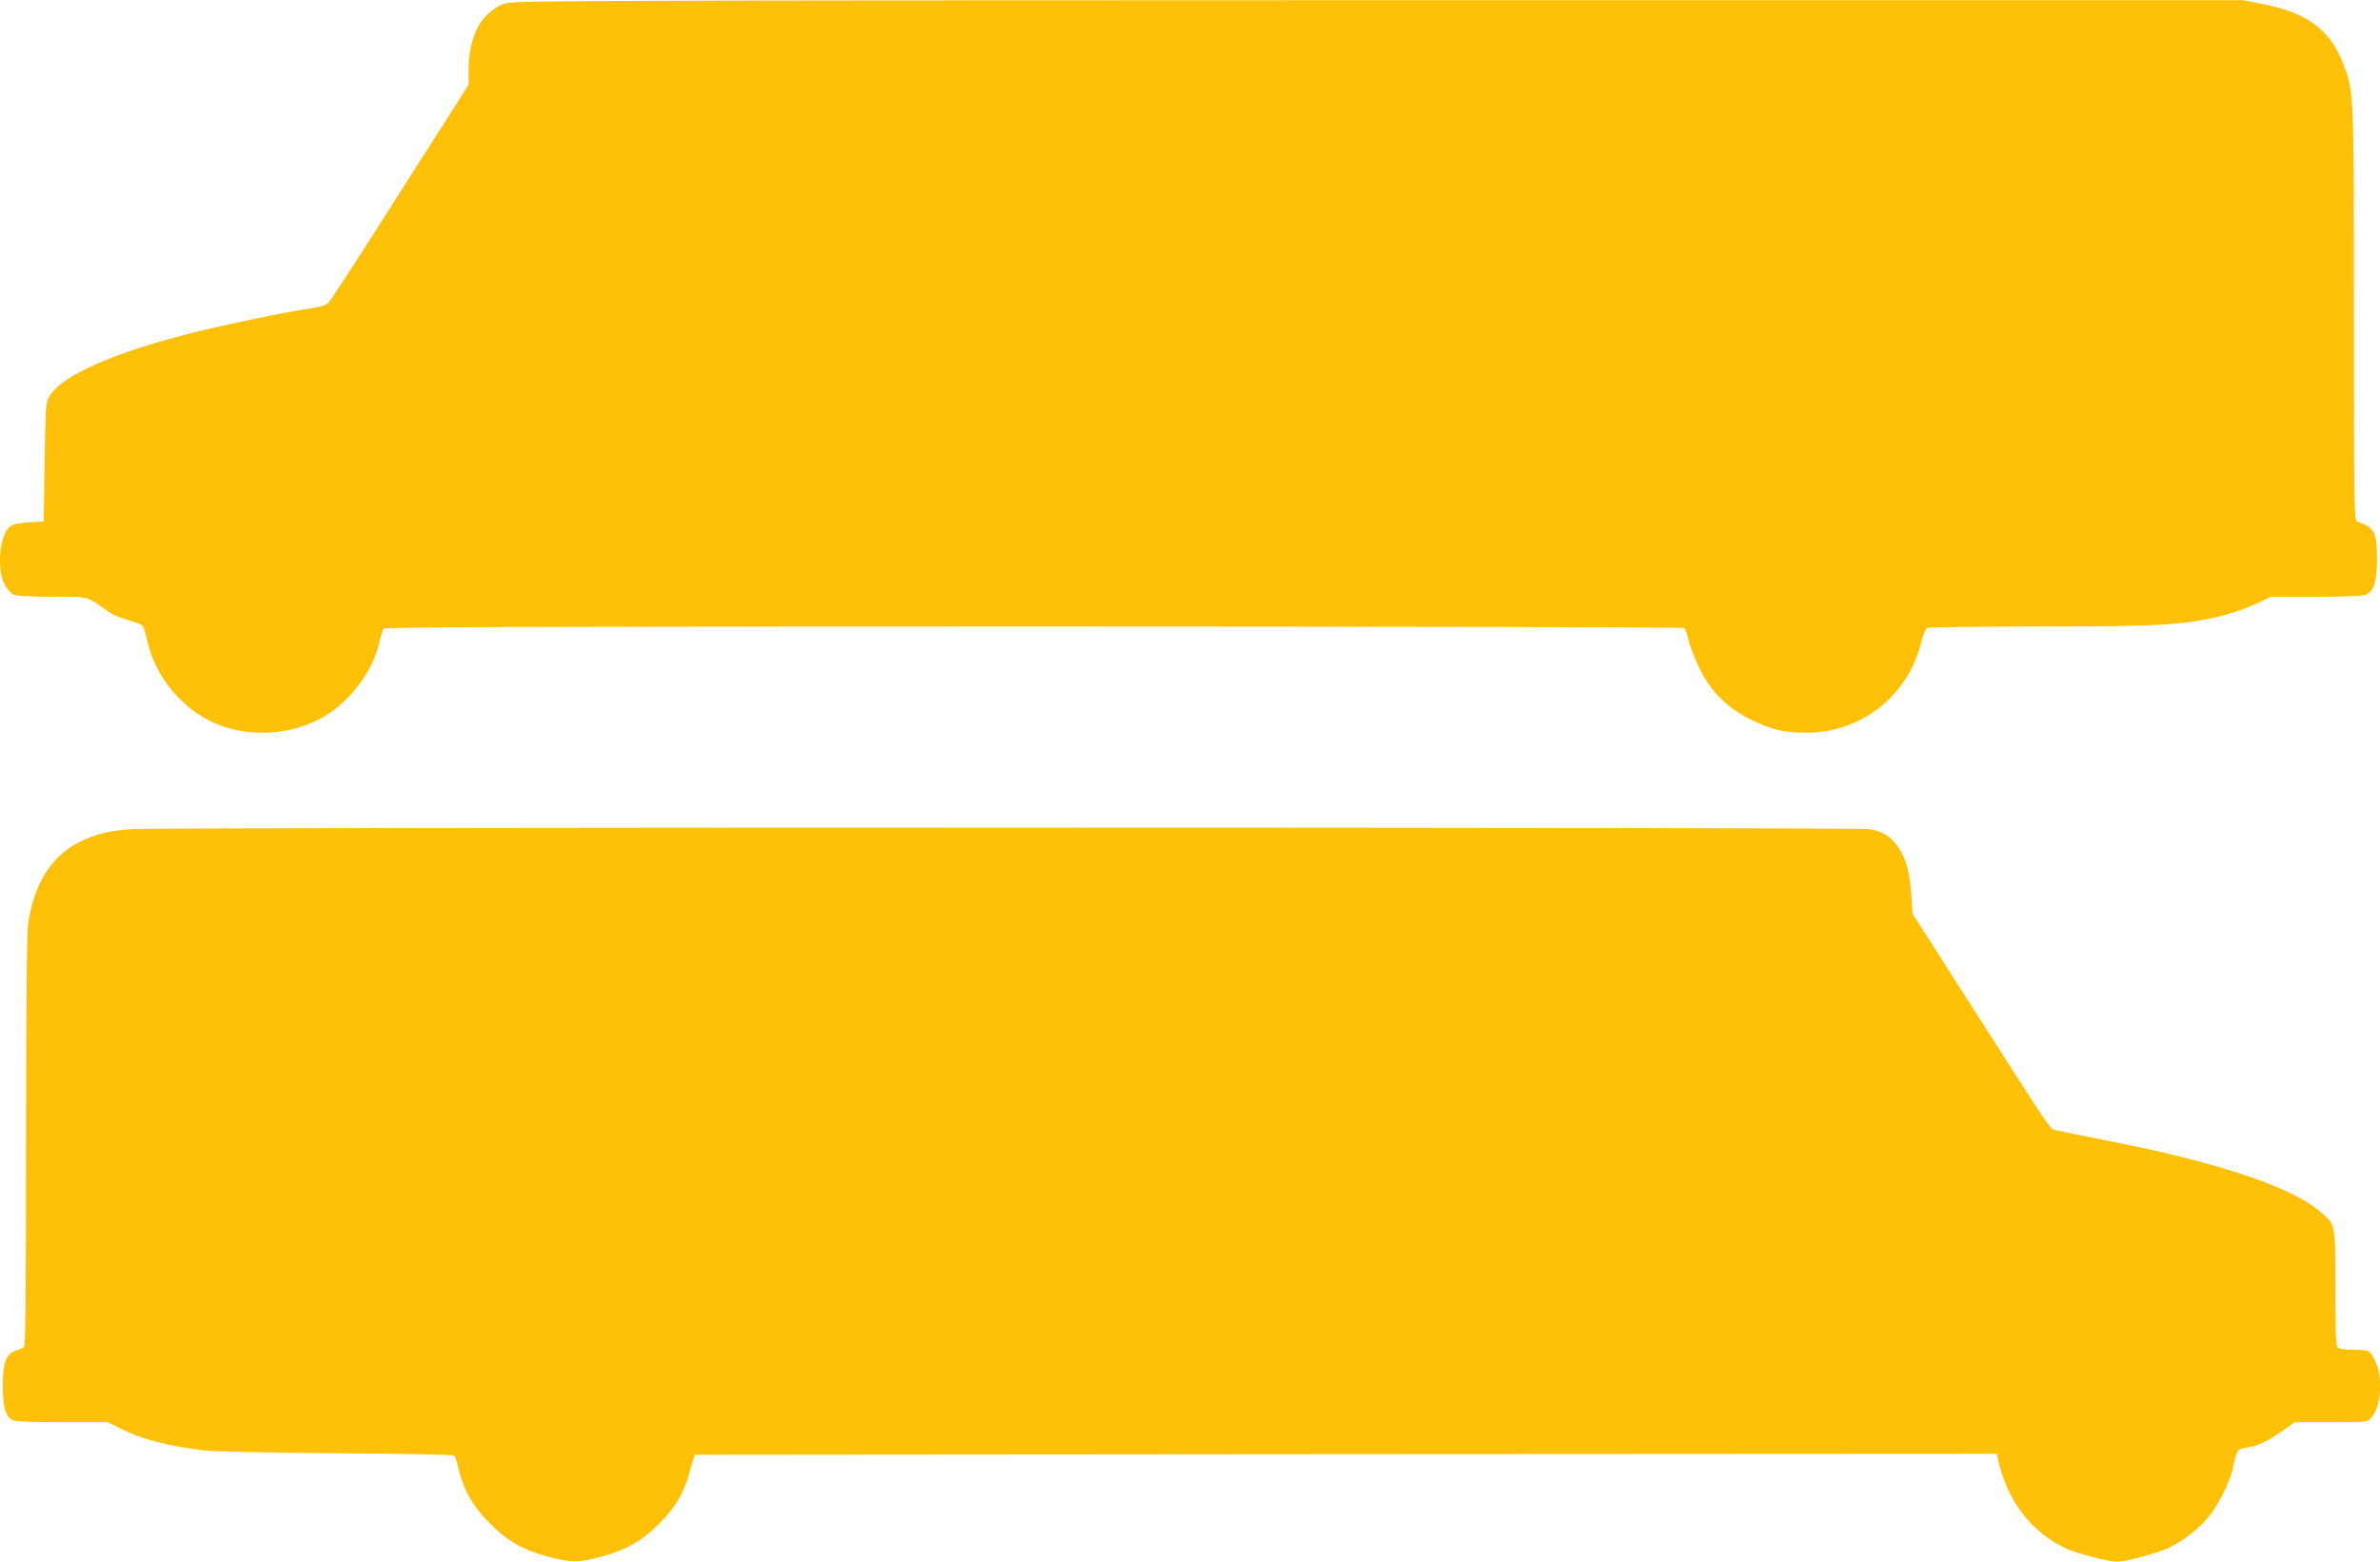 <?xml version="1.0" standalone="no"?>
<!DOCTYPE svg PUBLIC "-//W3C//DTD SVG 20010904//EN"
 "http://www.w3.org/TR/2001/REC-SVG-20010904/DTD/svg10.dtd">
<svg version="1.0" xmlns="http://www.w3.org/2000/svg"
 width="1280pt" height="840pt" viewBox="0 0 1280 840"
 preserveAspectRatio="xMidYMid meet">
<g transform="translate(0,840) scale(0.1,-0.1)"
fill="#ffc107" stroke="none">
<path d="M2711 8380 c-125 -49 -191 -175 -191 -364 l0 -72 -108 -170 c-60 -93
-224 -351 -366 -574 -142 -223 -267 -414 -277 -426 -14 -15 -42 -24 -102 -33
-145 -22 -423 -80 -615 -127 -430 -106 -715 -231 -784 -342 -22 -36 -23 -45
-28 -357 l-5 -320 -82 -5 c-59 -4 -87 -11 -102 -24 -53 -48 -69 -223 -28 -306
12 -25 33 -50 47 -57 17 -9 84 -13 210 -13 206 0 178 7 306 -82 21 -15 70 -35
108 -45 38 -10 72 -25 76 -33 4 -8 15 -46 24 -85 44 -188 188 -361 363 -436
183 -78 407 -65 581 34 144 82 270 250 303 405 7 32 17 63 22 70 8 9 718 12
3496 12 1917 0 3491 -4 3498 -8 7 -4 17 -32 23 -62 7 -30 32 -97 57 -149 63
-131 153 -221 284 -284 110 -53 179 -69 298 -68 291 2 539 196 612 479 10 42
25 79 32 84 6 4 278 8 602 8 643 0 777 8 973 55 57 14 143 43 190 65 l85 40
243 0 c160 0 252 4 268 11 44 20 60 72 60 189 0 147 -14 174 -106 204 -17 5
-18 67 -18 1108 0 1175 -1 1197 -49 1332 -69 196 -192 294 -427 341 l-119 24
-4655 0 c-4420 -1 -4657 -2 -4699 -19z"/>
<path d="M705 3940 c-118 -9 -185 -25 -270 -65 -157 -75 -254 -228 -284 -448
-7 -52 -11 -448 -11 -1172 0 -864 -3 -1096 -12 -1102 -7 -4 -26 -12 -43 -18
-53 -18 -70 -64 -70 -190 1 -117 14 -163 54 -185 12 -6 116 -10 266 -10 l245
0 68 -34 c116 -58 242 -91 442 -117 50 -7 344 -13 715 -16 347 -2 634 -8 638
-12 4 -5 15 -37 23 -72 26 -112 79 -205 169 -294 96 -96 181 -144 319 -180
120 -31 152 -31 272 0 136 35 224 84 315 175 90 90 135 164 169 285 l26 90
3502 3 3502 2 5 -27 c48 -223 178 -394 364 -481 63 -29 228 -72 277 -72 48 0
215 45 279 75 76 36 162 103 214 167 54 66 116 192 131 266 19 92 23 98 72
105 57 8 118 36 196 92 l63 45 195 0 c194 0 195 0 218 25 52 56 63 212 22 301
-13 28 -31 54 -41 57 -9 4 -47 7 -84 7 -39 0 -72 5 -79 12 -9 9 -12 94 -12
320 0 348 2 338 -76 406 -155 137 -557 271 -1159 388 -126 25 -246 49 -265 54
-39 11 6 -55 -499 735 l-275 430 -7 105 c-9 122 -27 188 -68 250 -40 60 -85
89 -157 100 -67 11 -9203 11 -9349 0z"/>
</g>
</svg>
